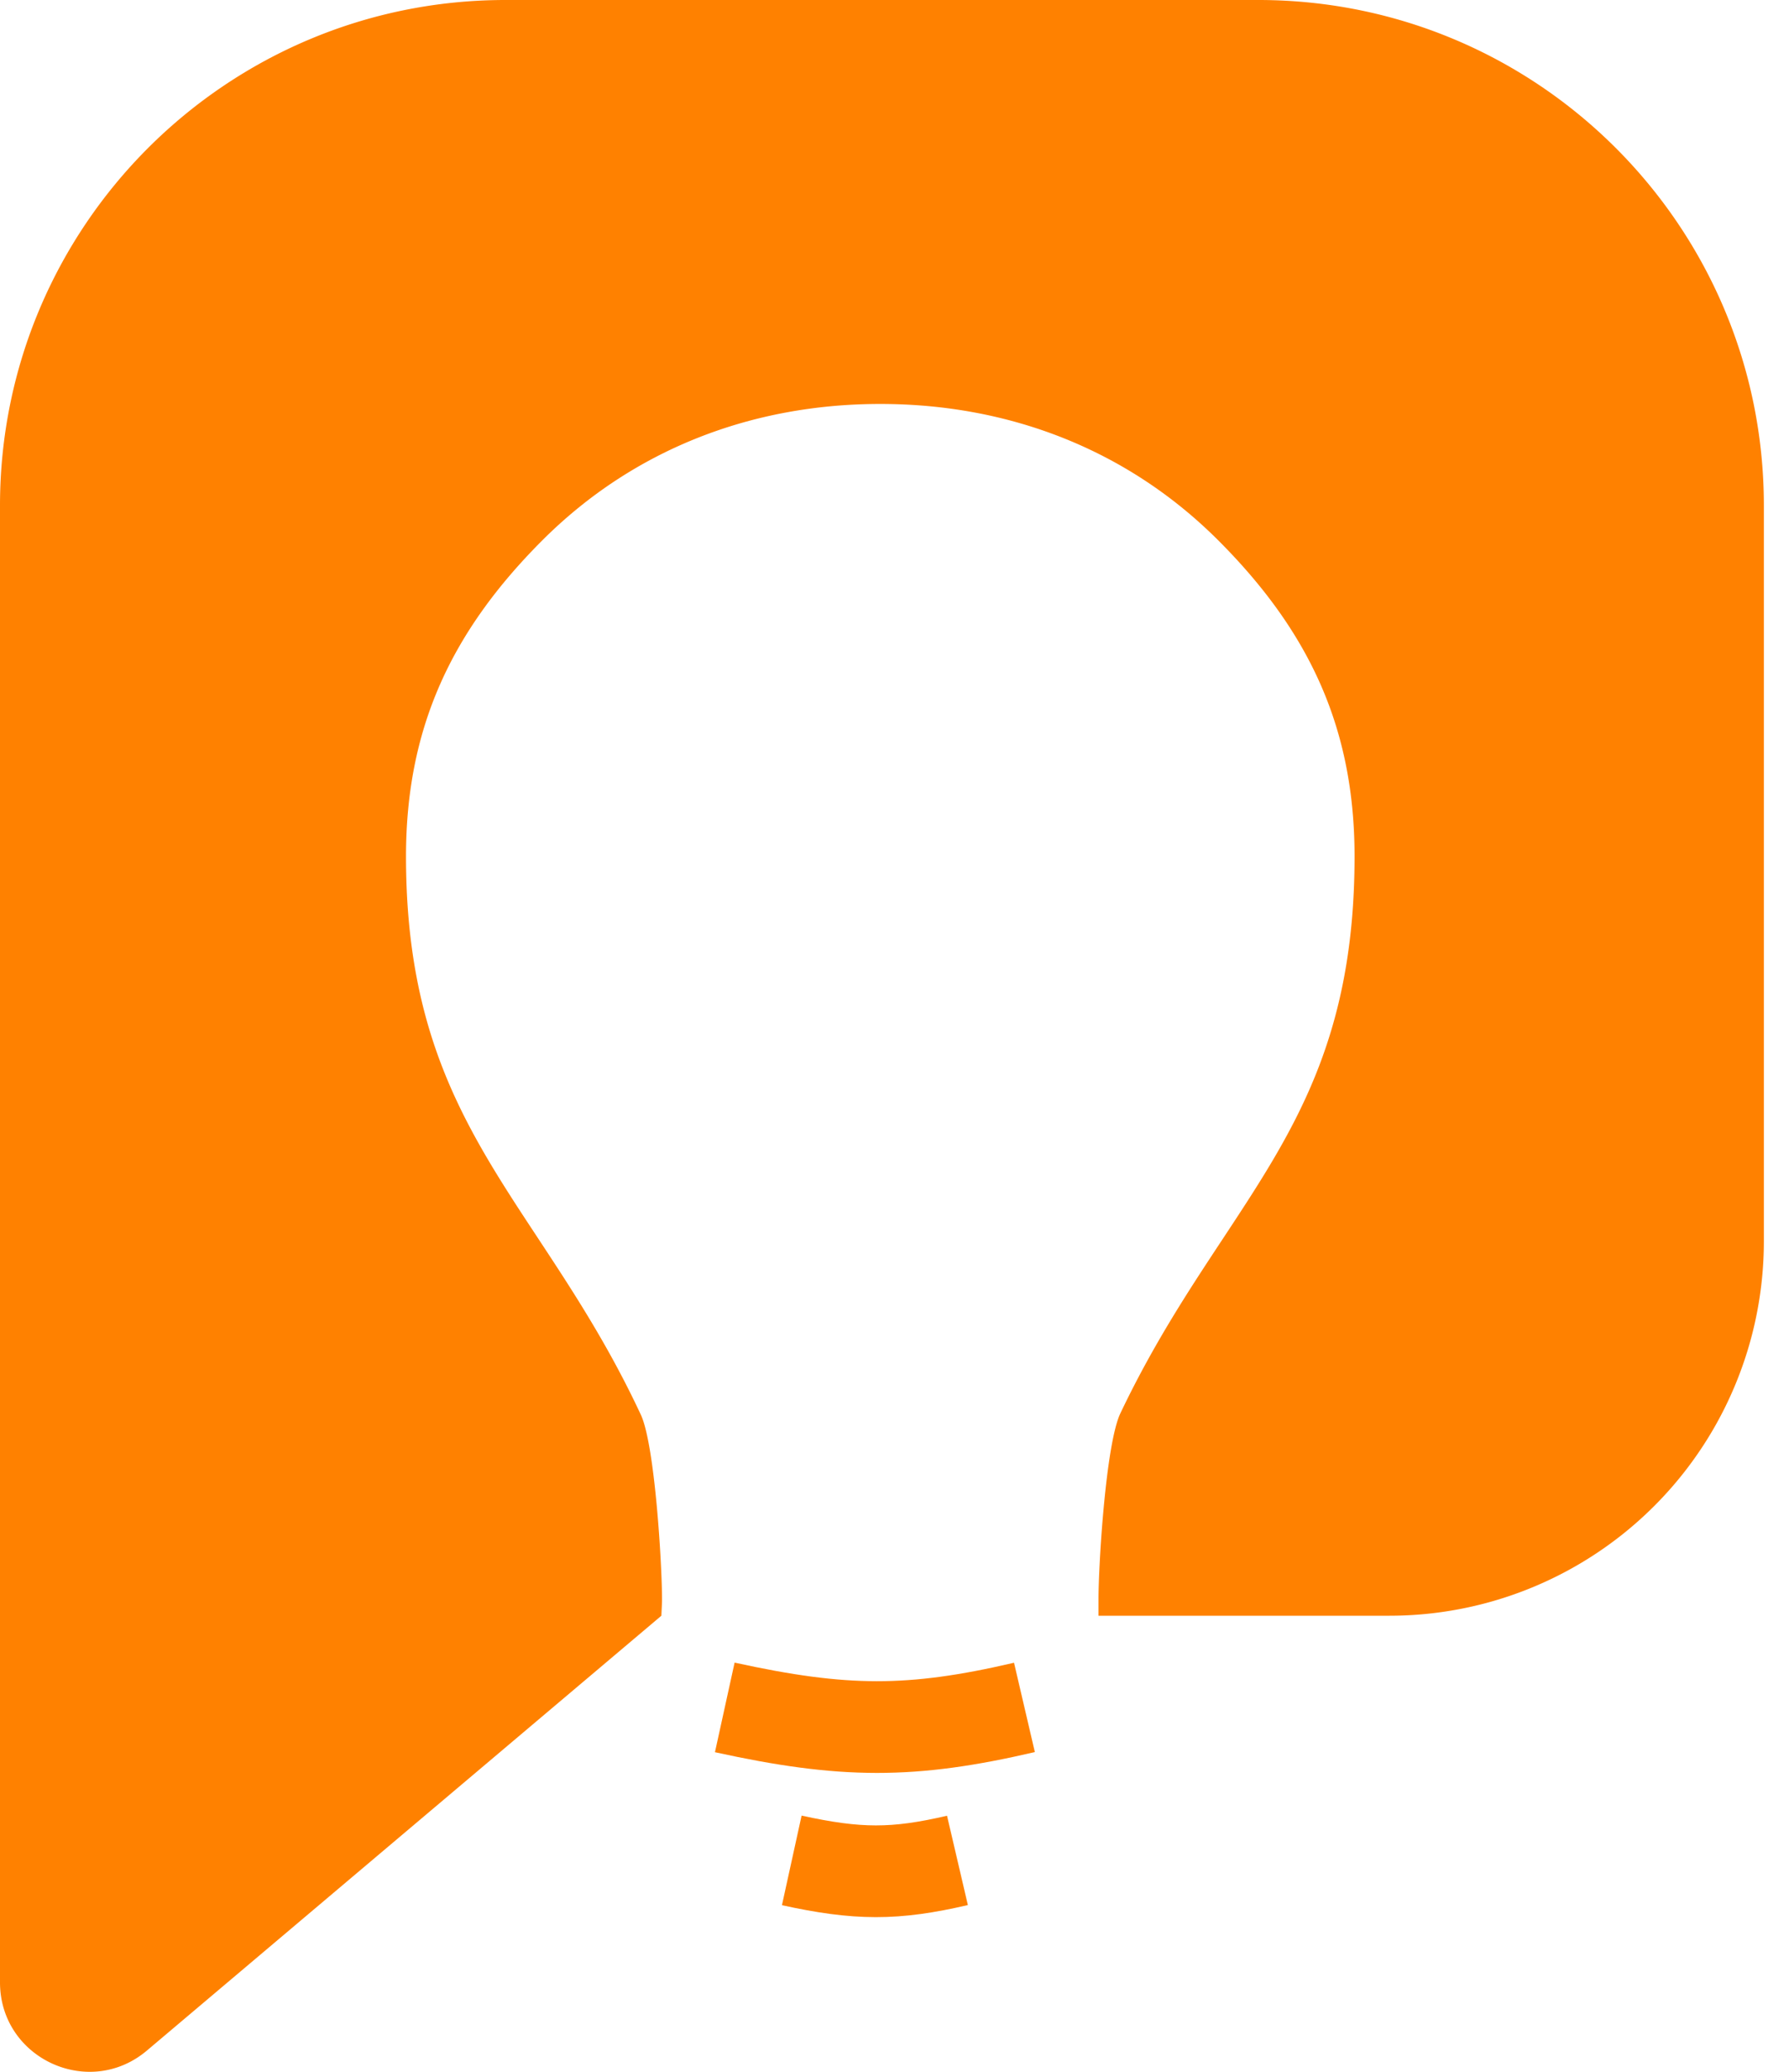 <svg
xmlns="http://www.w3.org/2000/svg"
width="38"
height="44"
fill="none"
>
<path
  fill="#FF8100"
  fillRule="evenodd"
  d="M0 10.736C0 4.806 4.806 0 10.736 0H26.73c5.93 0 10.736 4.806 10.736 10.736V26.36a7.953 7.953 0 0 1-7.953 7.954h-6.18v-.347c0-.745.155-3.297.464-3.95.694-1.46 1.455-2.614 2.169-3.696 1.508-2.286 2.806-4.251 2.806-8.132 0-2.73-.965-4.783-2.896-6.714-1.931-1.93-4.447-2.896-7.178-2.896-2.73 0-5.247.966-7.178 2.896-1.93 1.931-2.896 3.984-2.896 6.714 0 3.854 1.3 5.827 2.8 8.102.724 1.099 1.494 2.268 2.188 3.754.3.645.45 3.188.45 3.922 0 .073-.004.145-.008.217l-.006.13L3.12 43.549C1.887 44.59 0 43.714 0 42.1V10.736Z"
  clipRule="evenodd"
/>
<path
  stroke="#FF8100"
  strokeLinecap="round"
  stroke-width="1.948"
  d="M15.395 36.261c2.522.553 3.963.56 6.365 0M16.818 39.51c1.395.306 2.191.31 3.519 0"
/>
</svg>